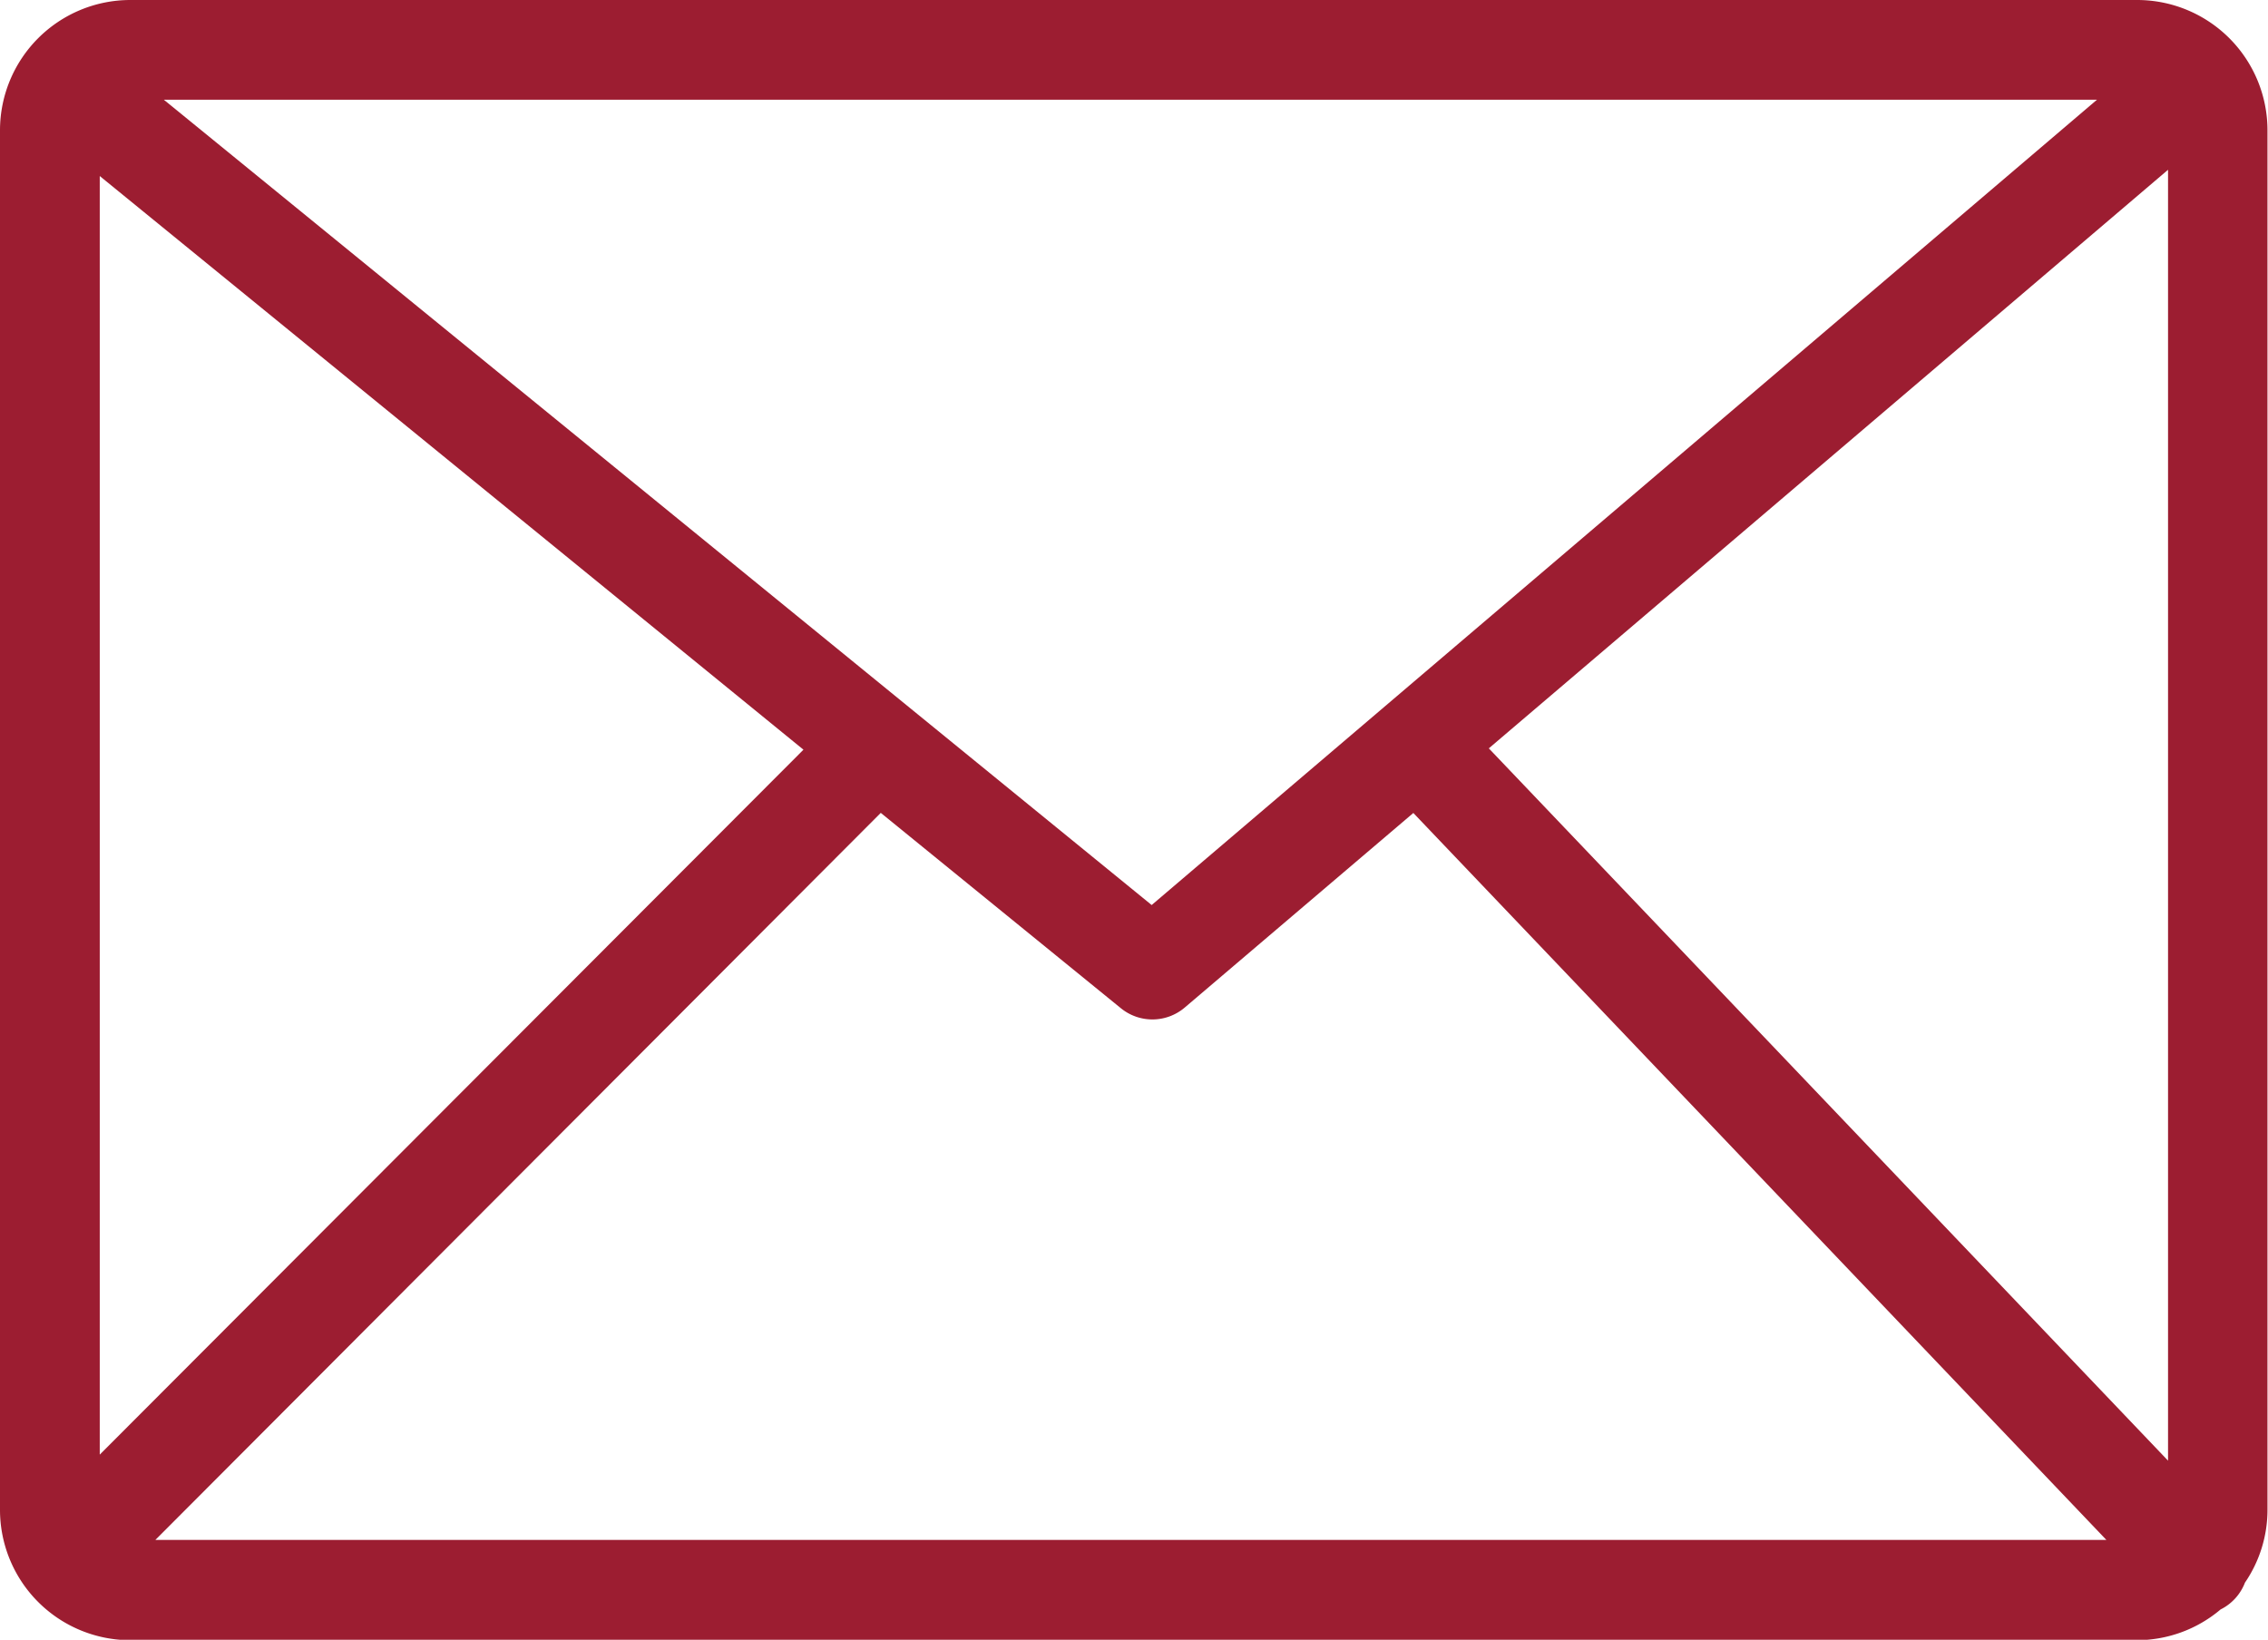 <svg id="envelope-line-icon" xmlns="http://www.w3.org/2000/svg" width="22.145" height="16.013" viewBox="0 0 22.145 16.013">
  <path id="Path_120" data-name="Path 120" d="M1.27,0h19.6a1.273,1.273,0,0,1,1.27,1.27V14.743a1.26,1.26,0,0,1-.22.712.488.488,0,0,1-.238.262,1.267,1.267,0,0,1-.812.3H1.27A1.273,1.273,0,0,1,0,14.743V1.27A1.273,1.273,0,0,1,1.27,0Zm-.3,14.209L7.845,7.321.974,1.719v12.49ZM8.6,7.938l-7.083,7.1H20.567L13.8,7.939l-2.232,1.9h0a.487.487,0,0,1-.622.008L8.6,7.938Zm5.937-.63,6.632,6.956V1.658l-6.632,5.65ZM1.6.974l9.645,7.864L20.475.974H1.6Z" fill="#9c1d31"/>
</svg>
